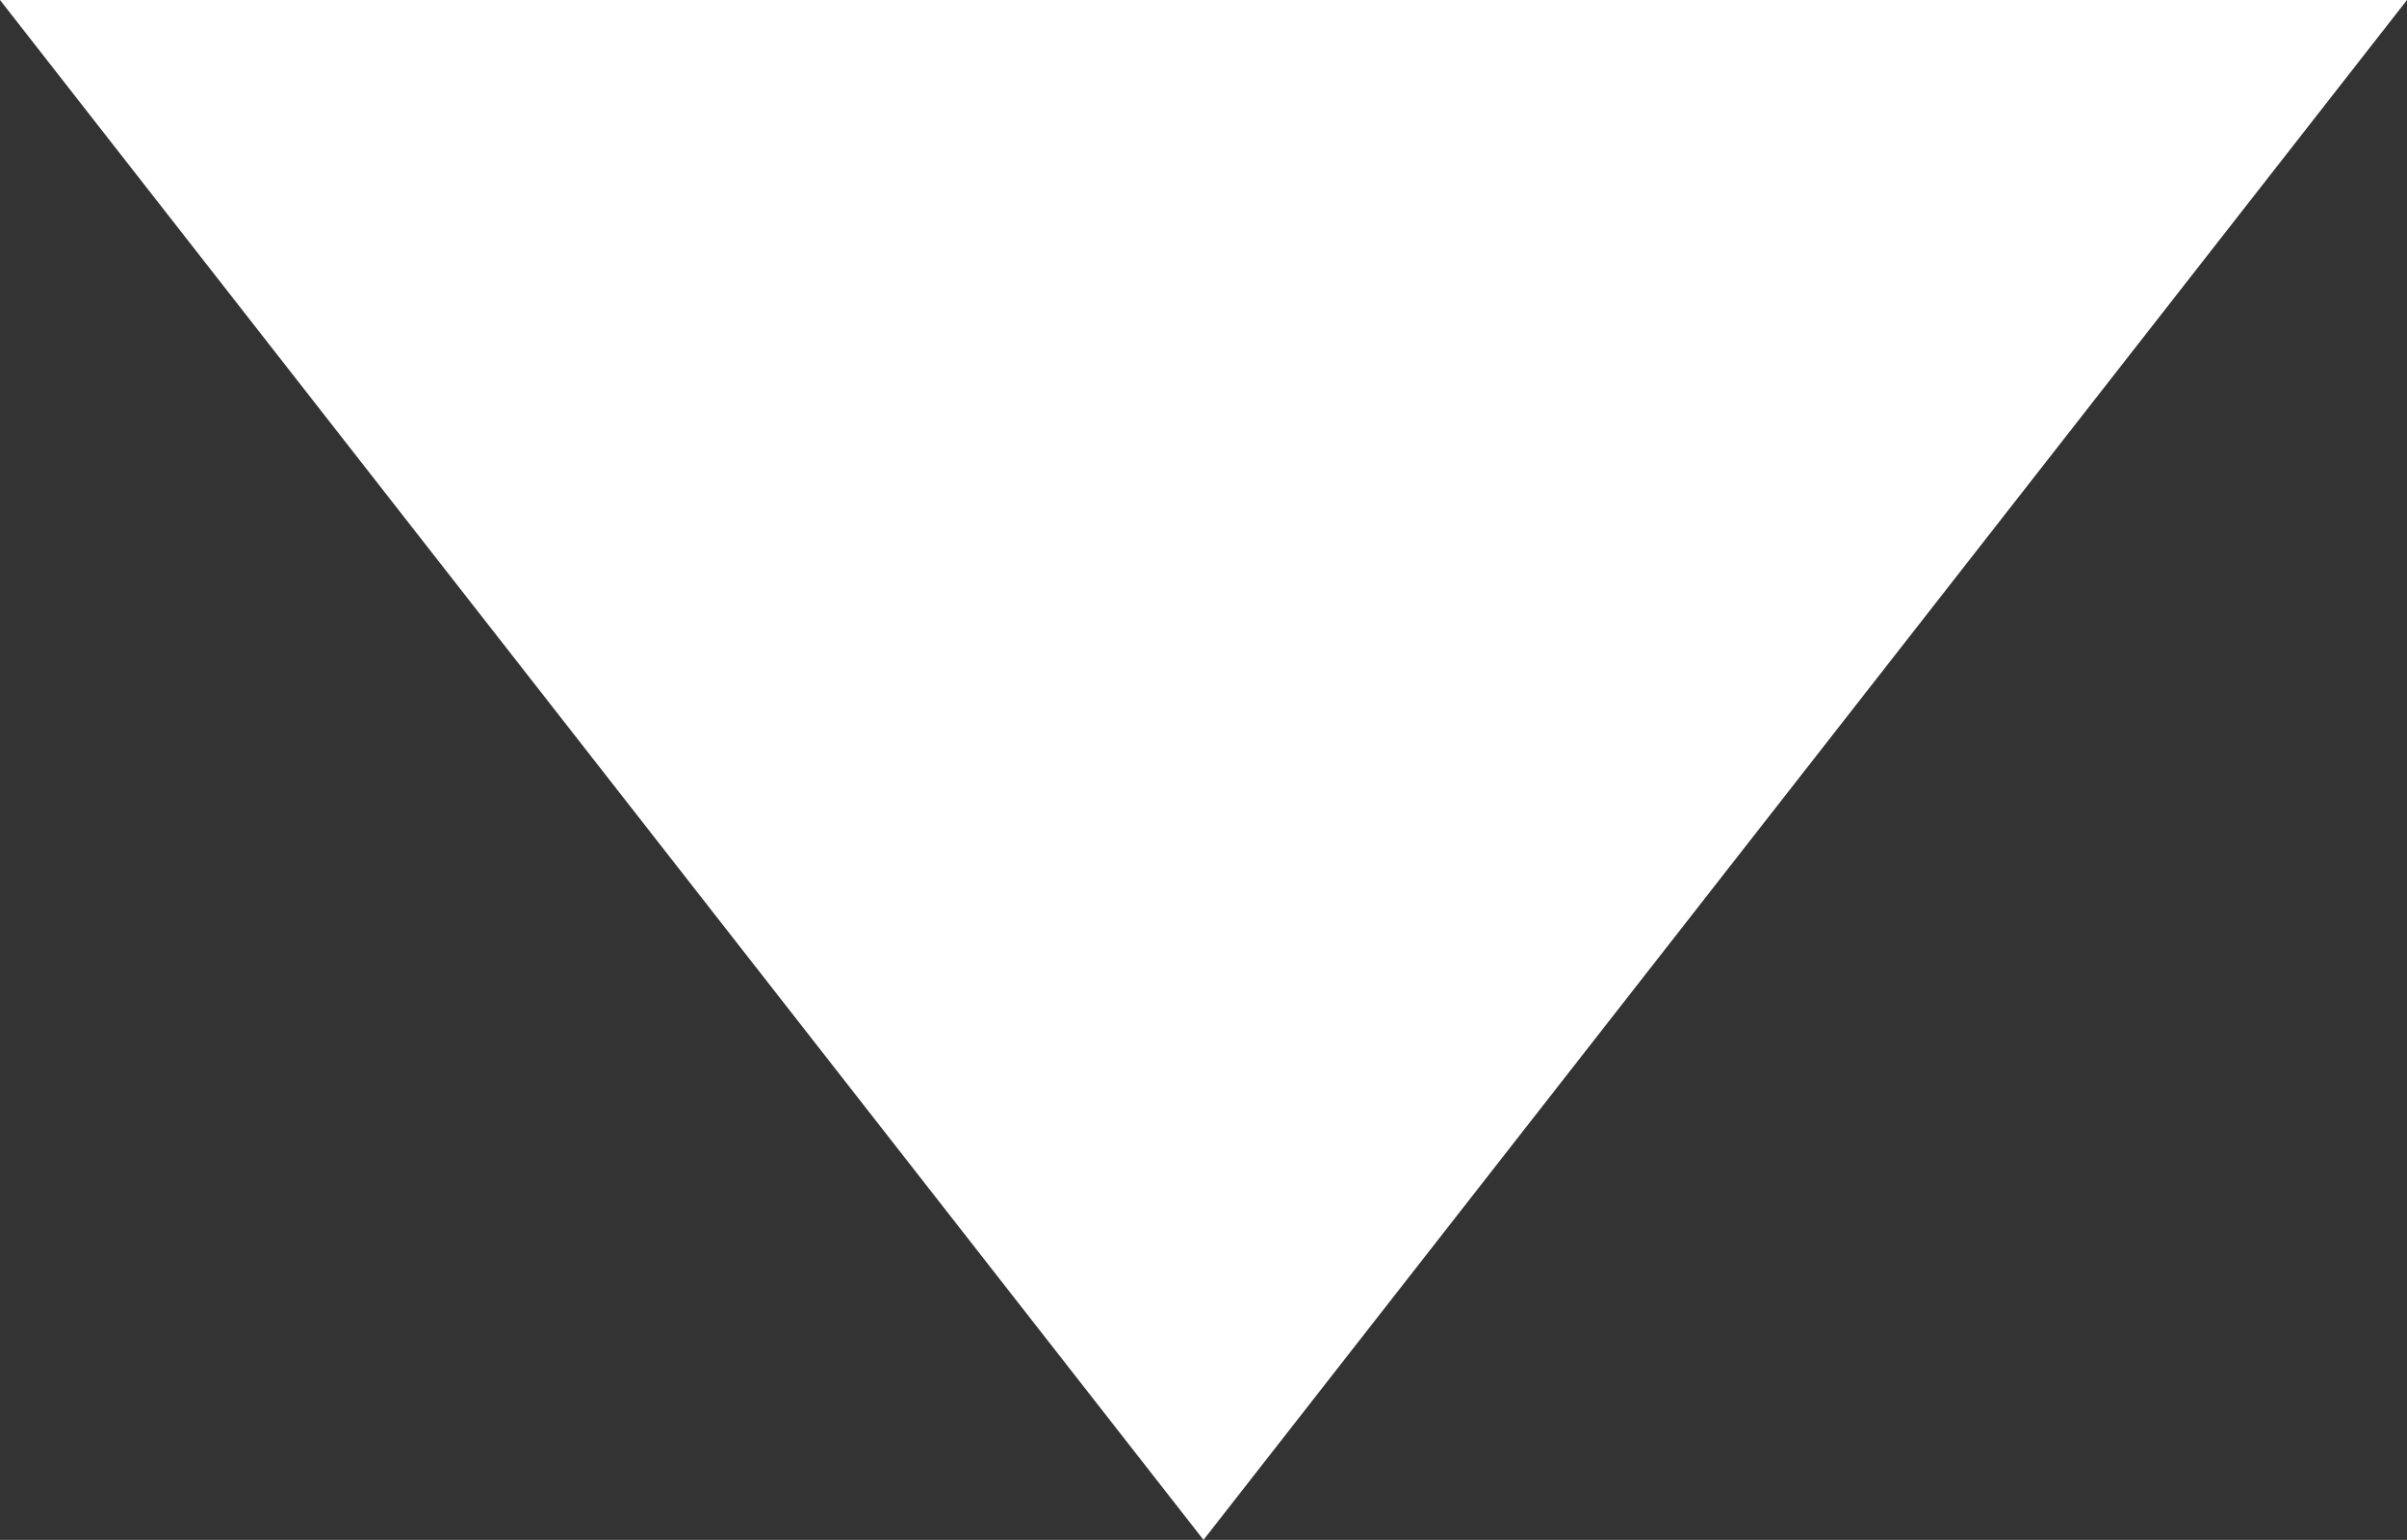 <svg xmlns="http://www.w3.org/2000/svg" width="7.96" height="5.094" viewBox="0 0 7.96 5.094">
  <rect x="0" y="0" width="7.96" height="5.094" fill="#333333" stroke="none"/>
  <path id="Path_53" data-name="Path 53" d="M684.5,256.2h7.96l-3.98,5.094Z" transform="translate(-684.5 -256.2)" fill="#fff"/>
</svg>
